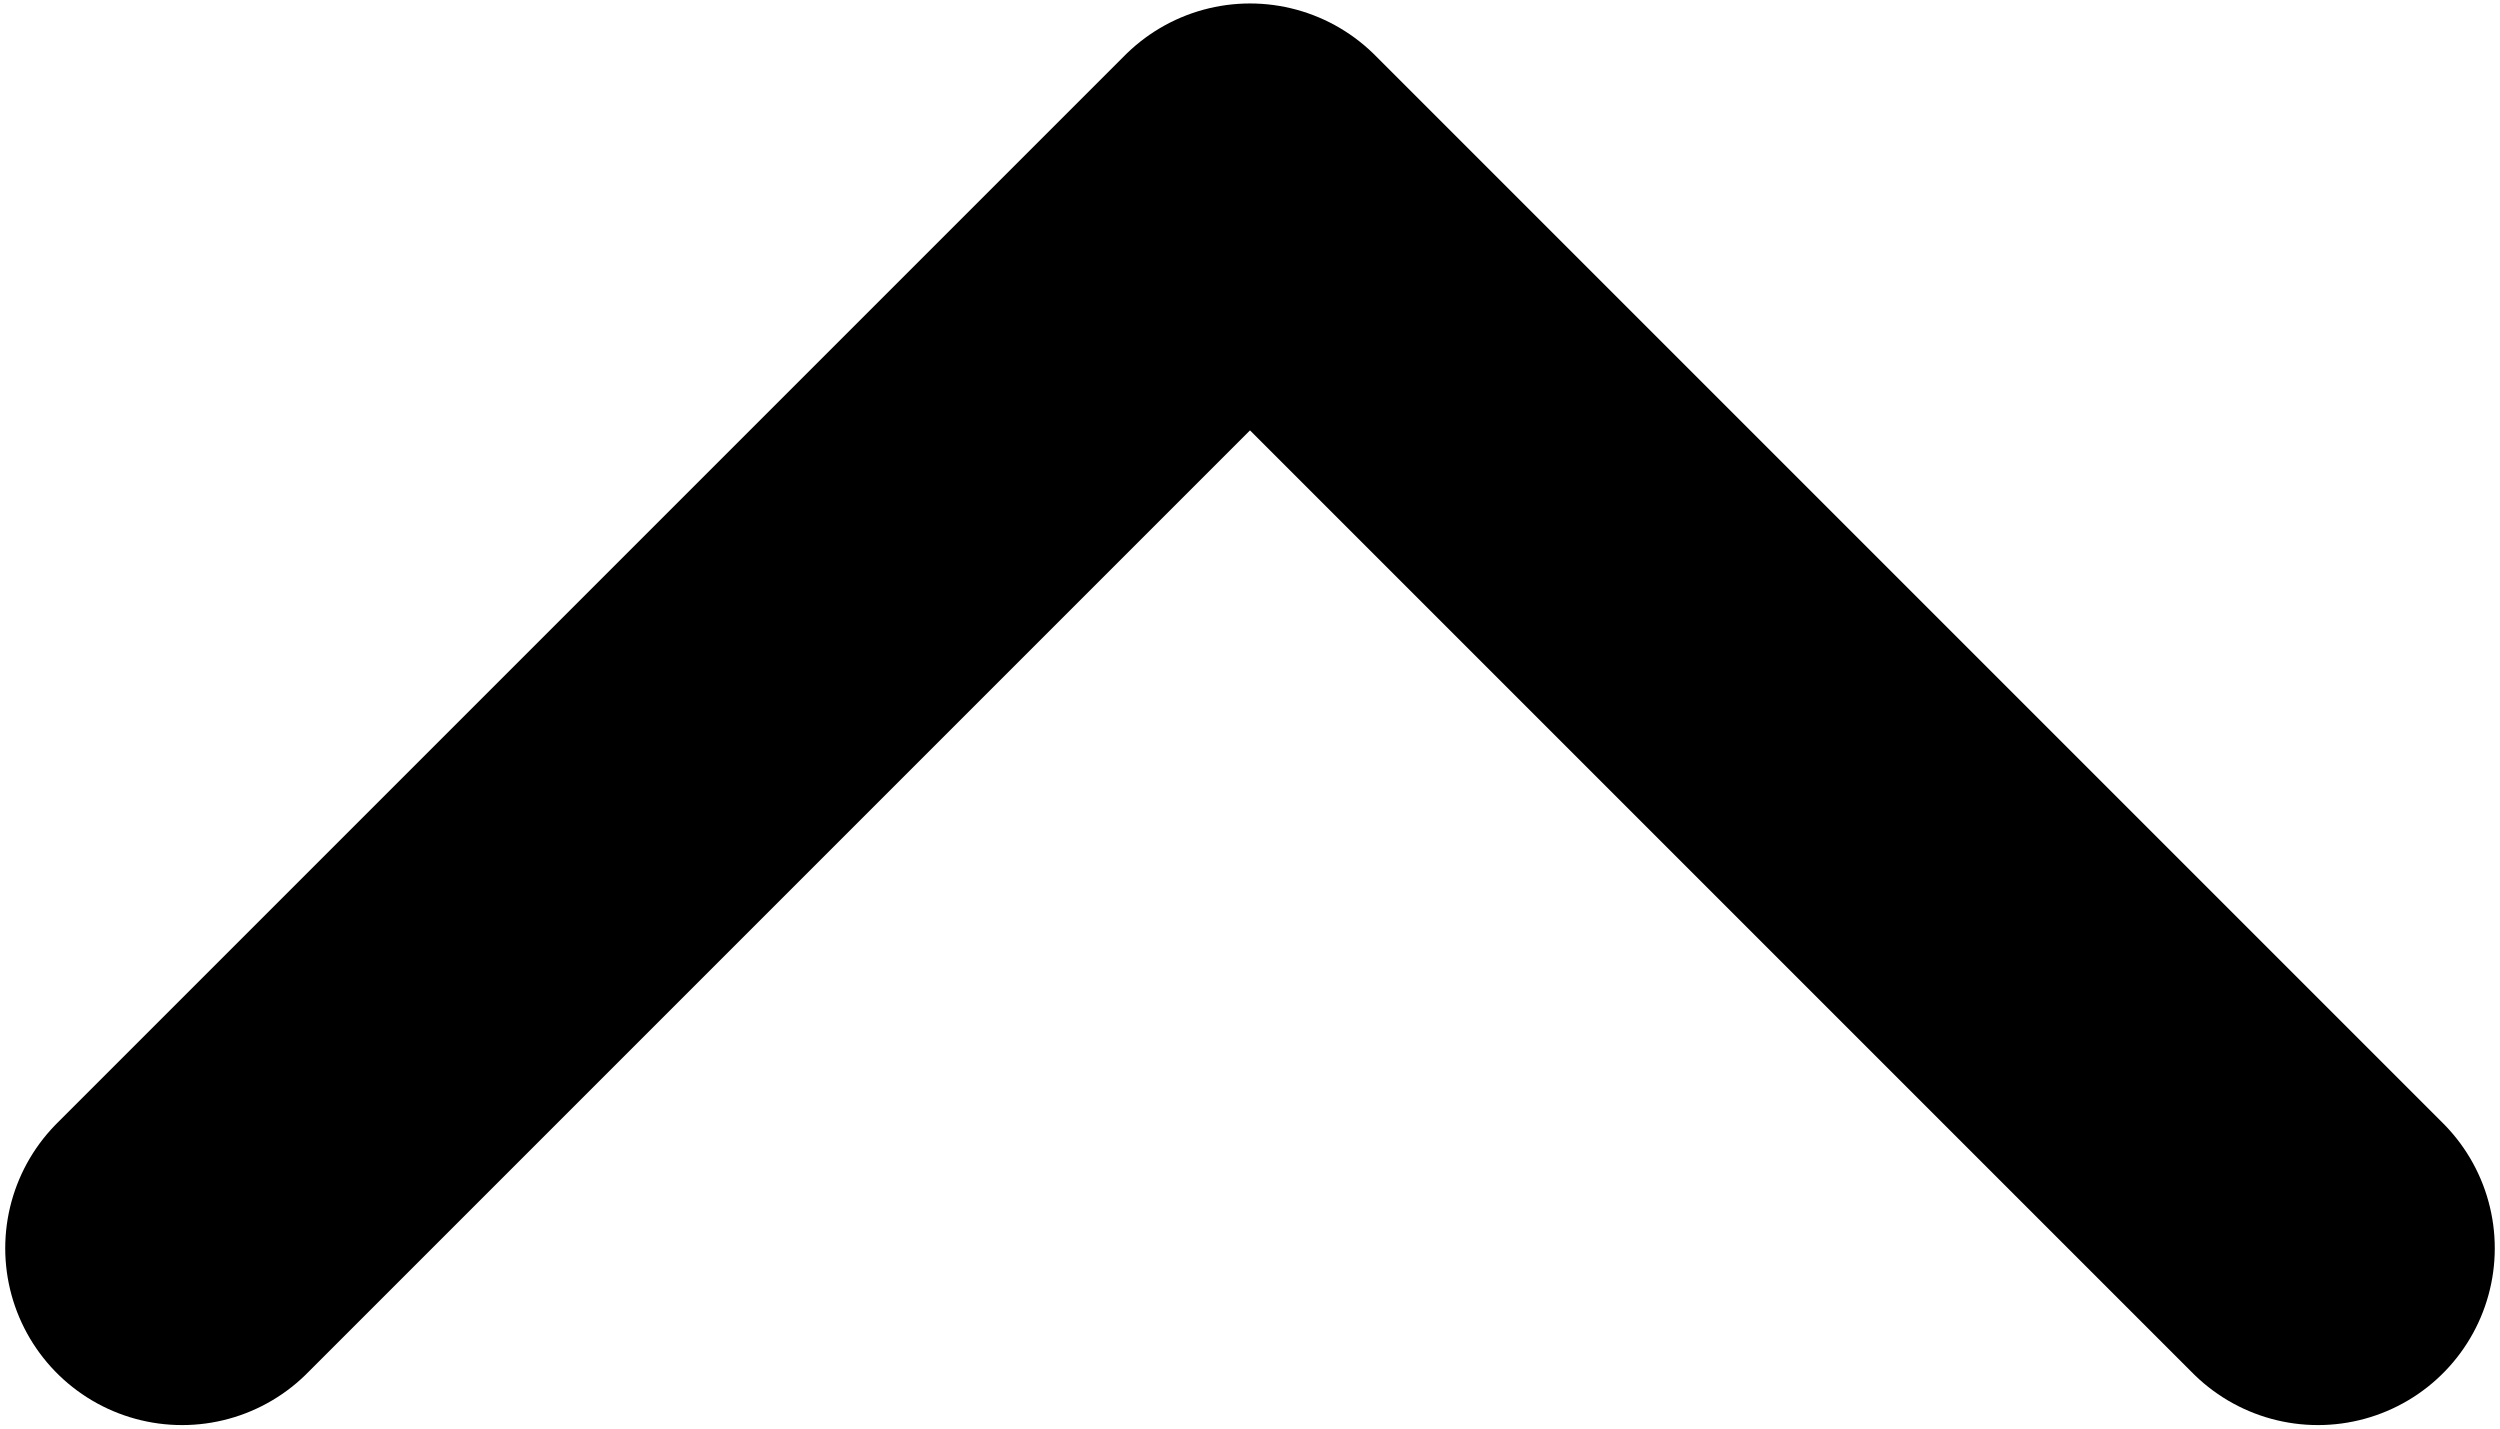 <svg xmlns="http://www.w3.org/2000/svg" width="12" height="6.857" viewBox="0 0 0.36 0.206" fill="none" xmlns:v="https://vecta.io/nano"><path d="M.026.18L.18.026.334.18" stroke="#000" stroke-width=".051" stroke-linecap="round" stroke-linejoin="round"/></svg>